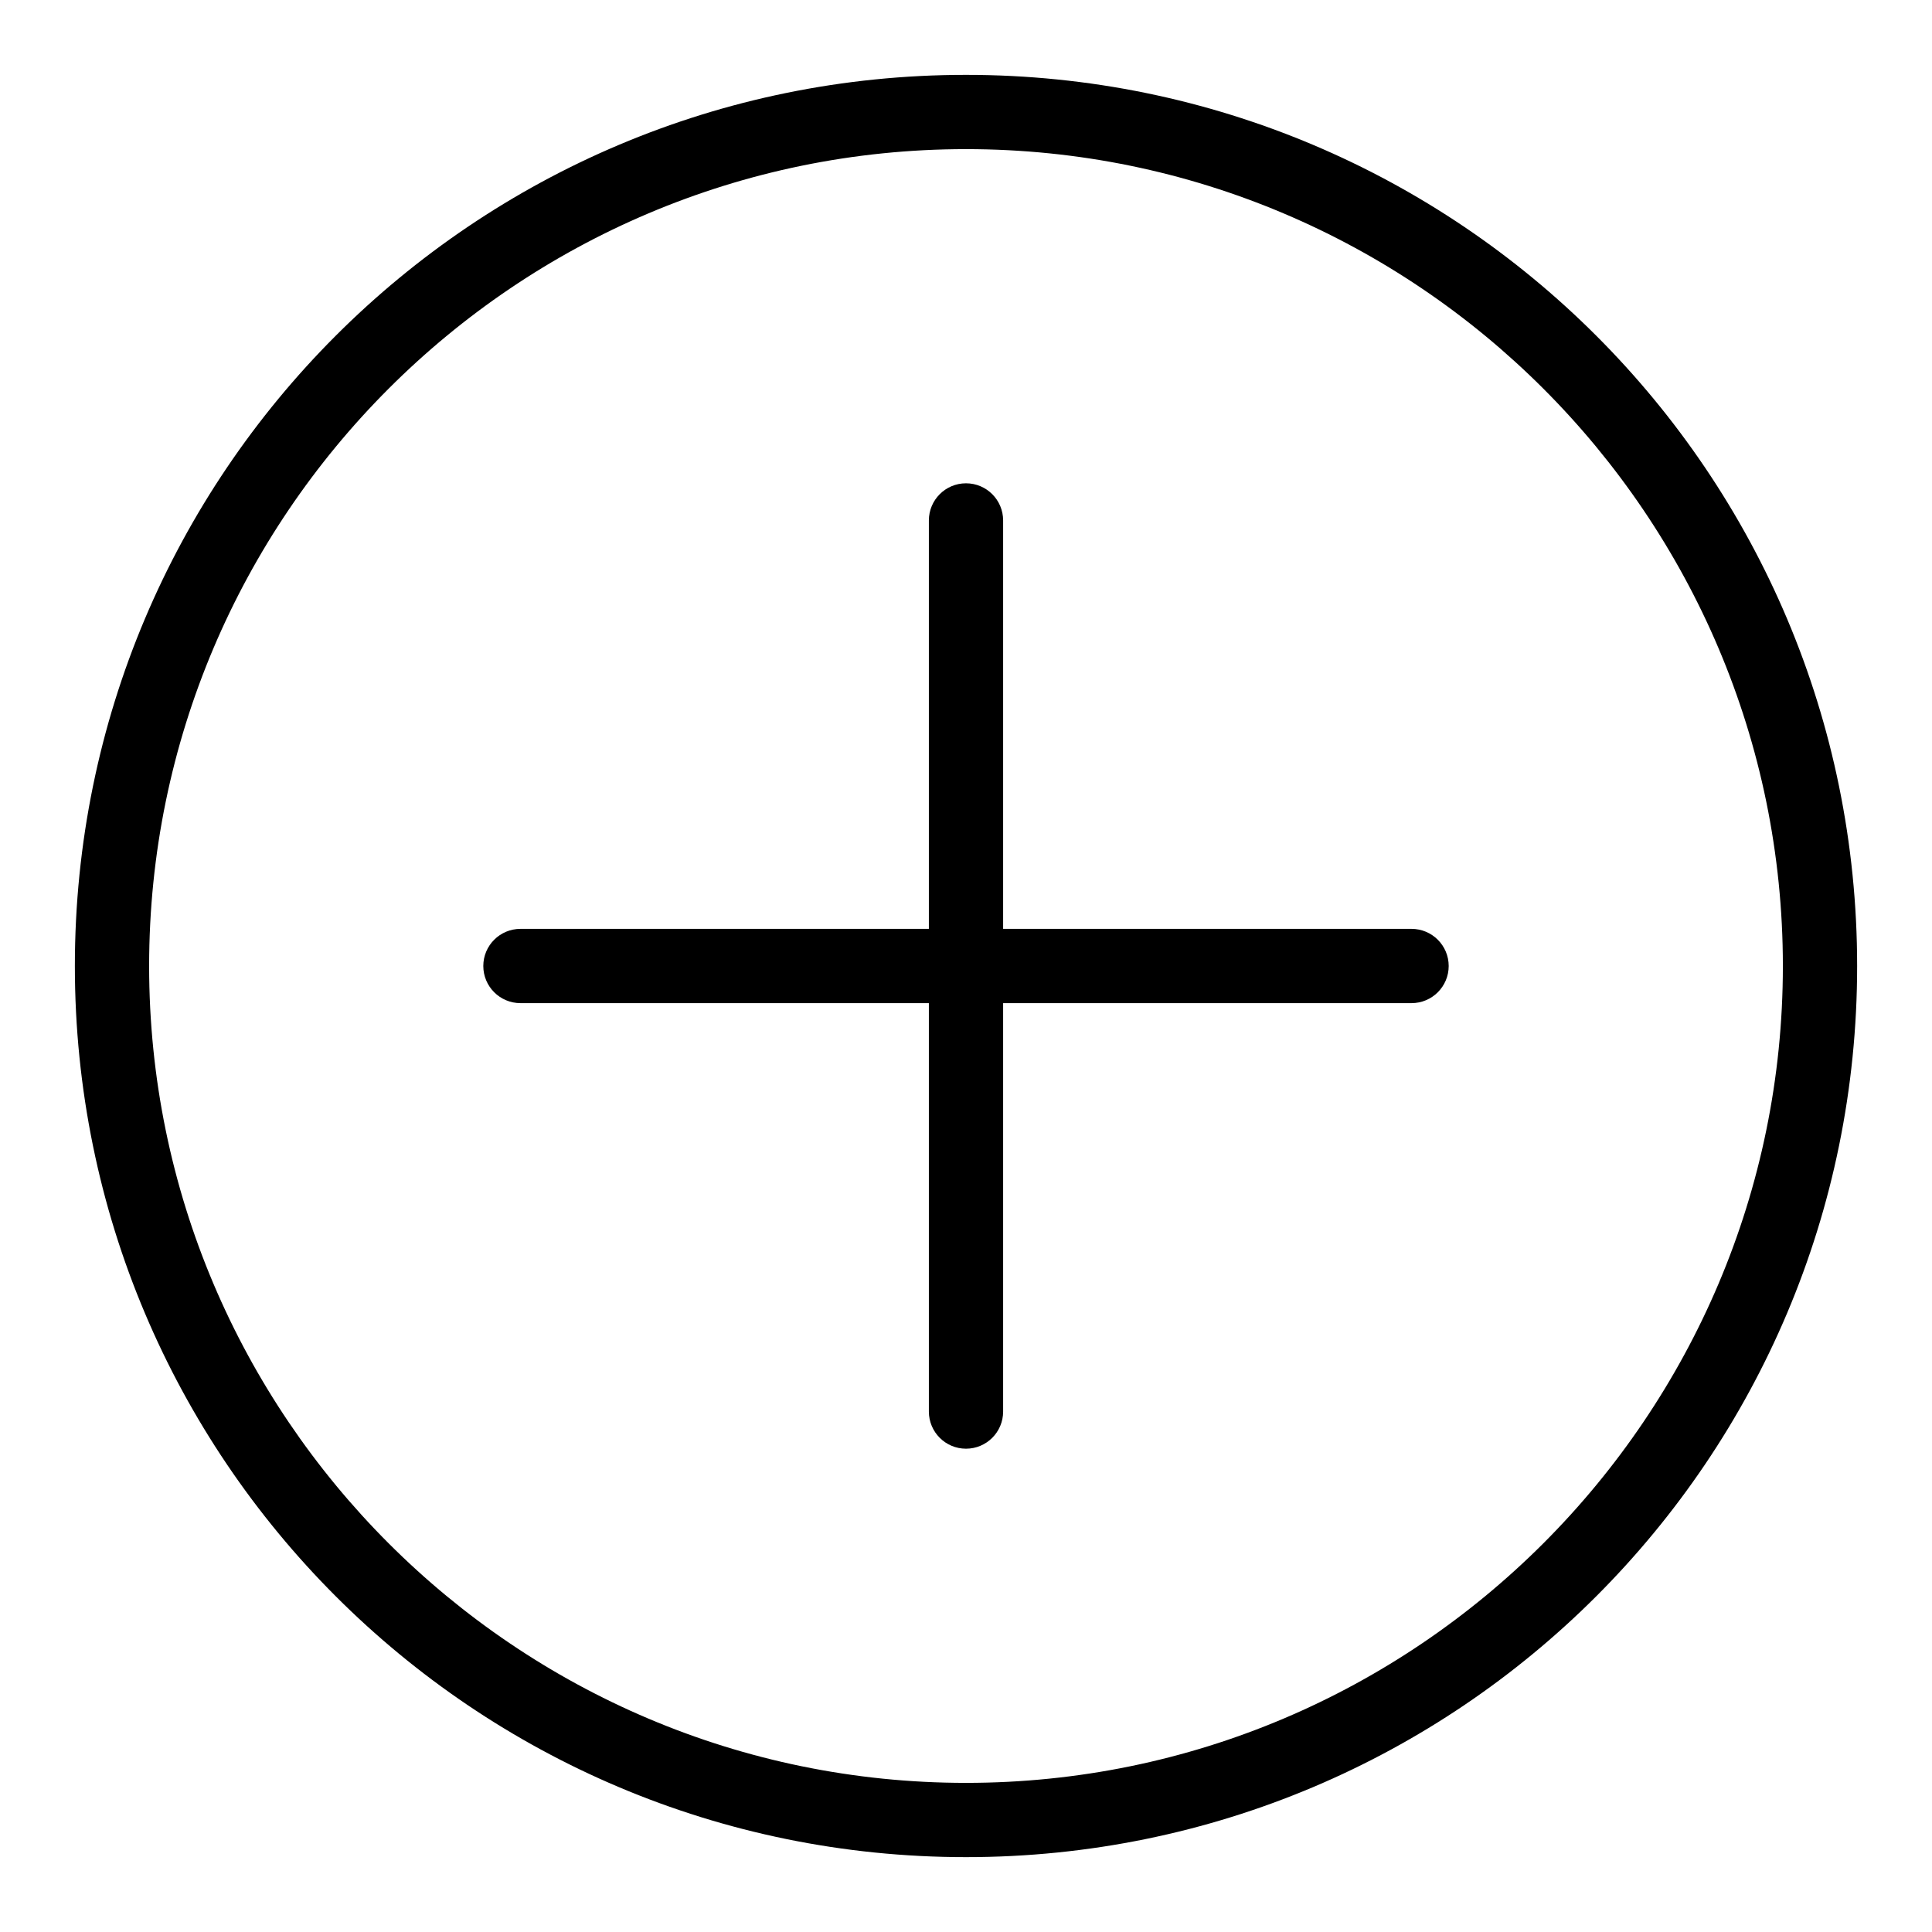 <?xml version="1.0" encoding="UTF-8"?>
<!-- Uploaded to: ICON Repo, www.svgrepo.com, Generator: ICON Repo Mixer Tools -->
<svg fill="#000000" width="800px" height="800px" version="1.1" viewBox="144 144 512 512" xmlns="http://www.w3.org/2000/svg">
 <g>
  <path d="m400 163.84c-130.52 0-236.16 105.62-236.16 236.16 0 130.52 105.62 236.16 236.16 236.16 130.52 0 236.16-105.62 236.16-236.16 0.004-130.52-105.62-236.16-236.16-236.16zm0 452.64c-119.37 0-216.48-97.113-216.48-216.48 0-119.37 97.109-216.48 216.48-216.48 119.37 0 216.48 97.113 216.48 216.48s-97.113 216.48-216.48 216.48z"/>
  <path d="m518.08 390.16h-108.24v-108.24c0-5.434-4.406-9.84-9.84-9.84s-9.84 4.406-9.84 9.84v108.24h-108.24c-5.434 0-9.84 4.406-9.84 9.84s4.406 9.84 9.84 9.84h108.24v108.24c0 5.434 4.406 9.84 9.84 9.84s9.84-4.406 9.84-9.84v-108.24h108.24c5.434 0 9.84-4.406 9.84-9.84-0.004-5.438-4.41-9.84-9.844-9.84z"/>
 </g>
</svg>